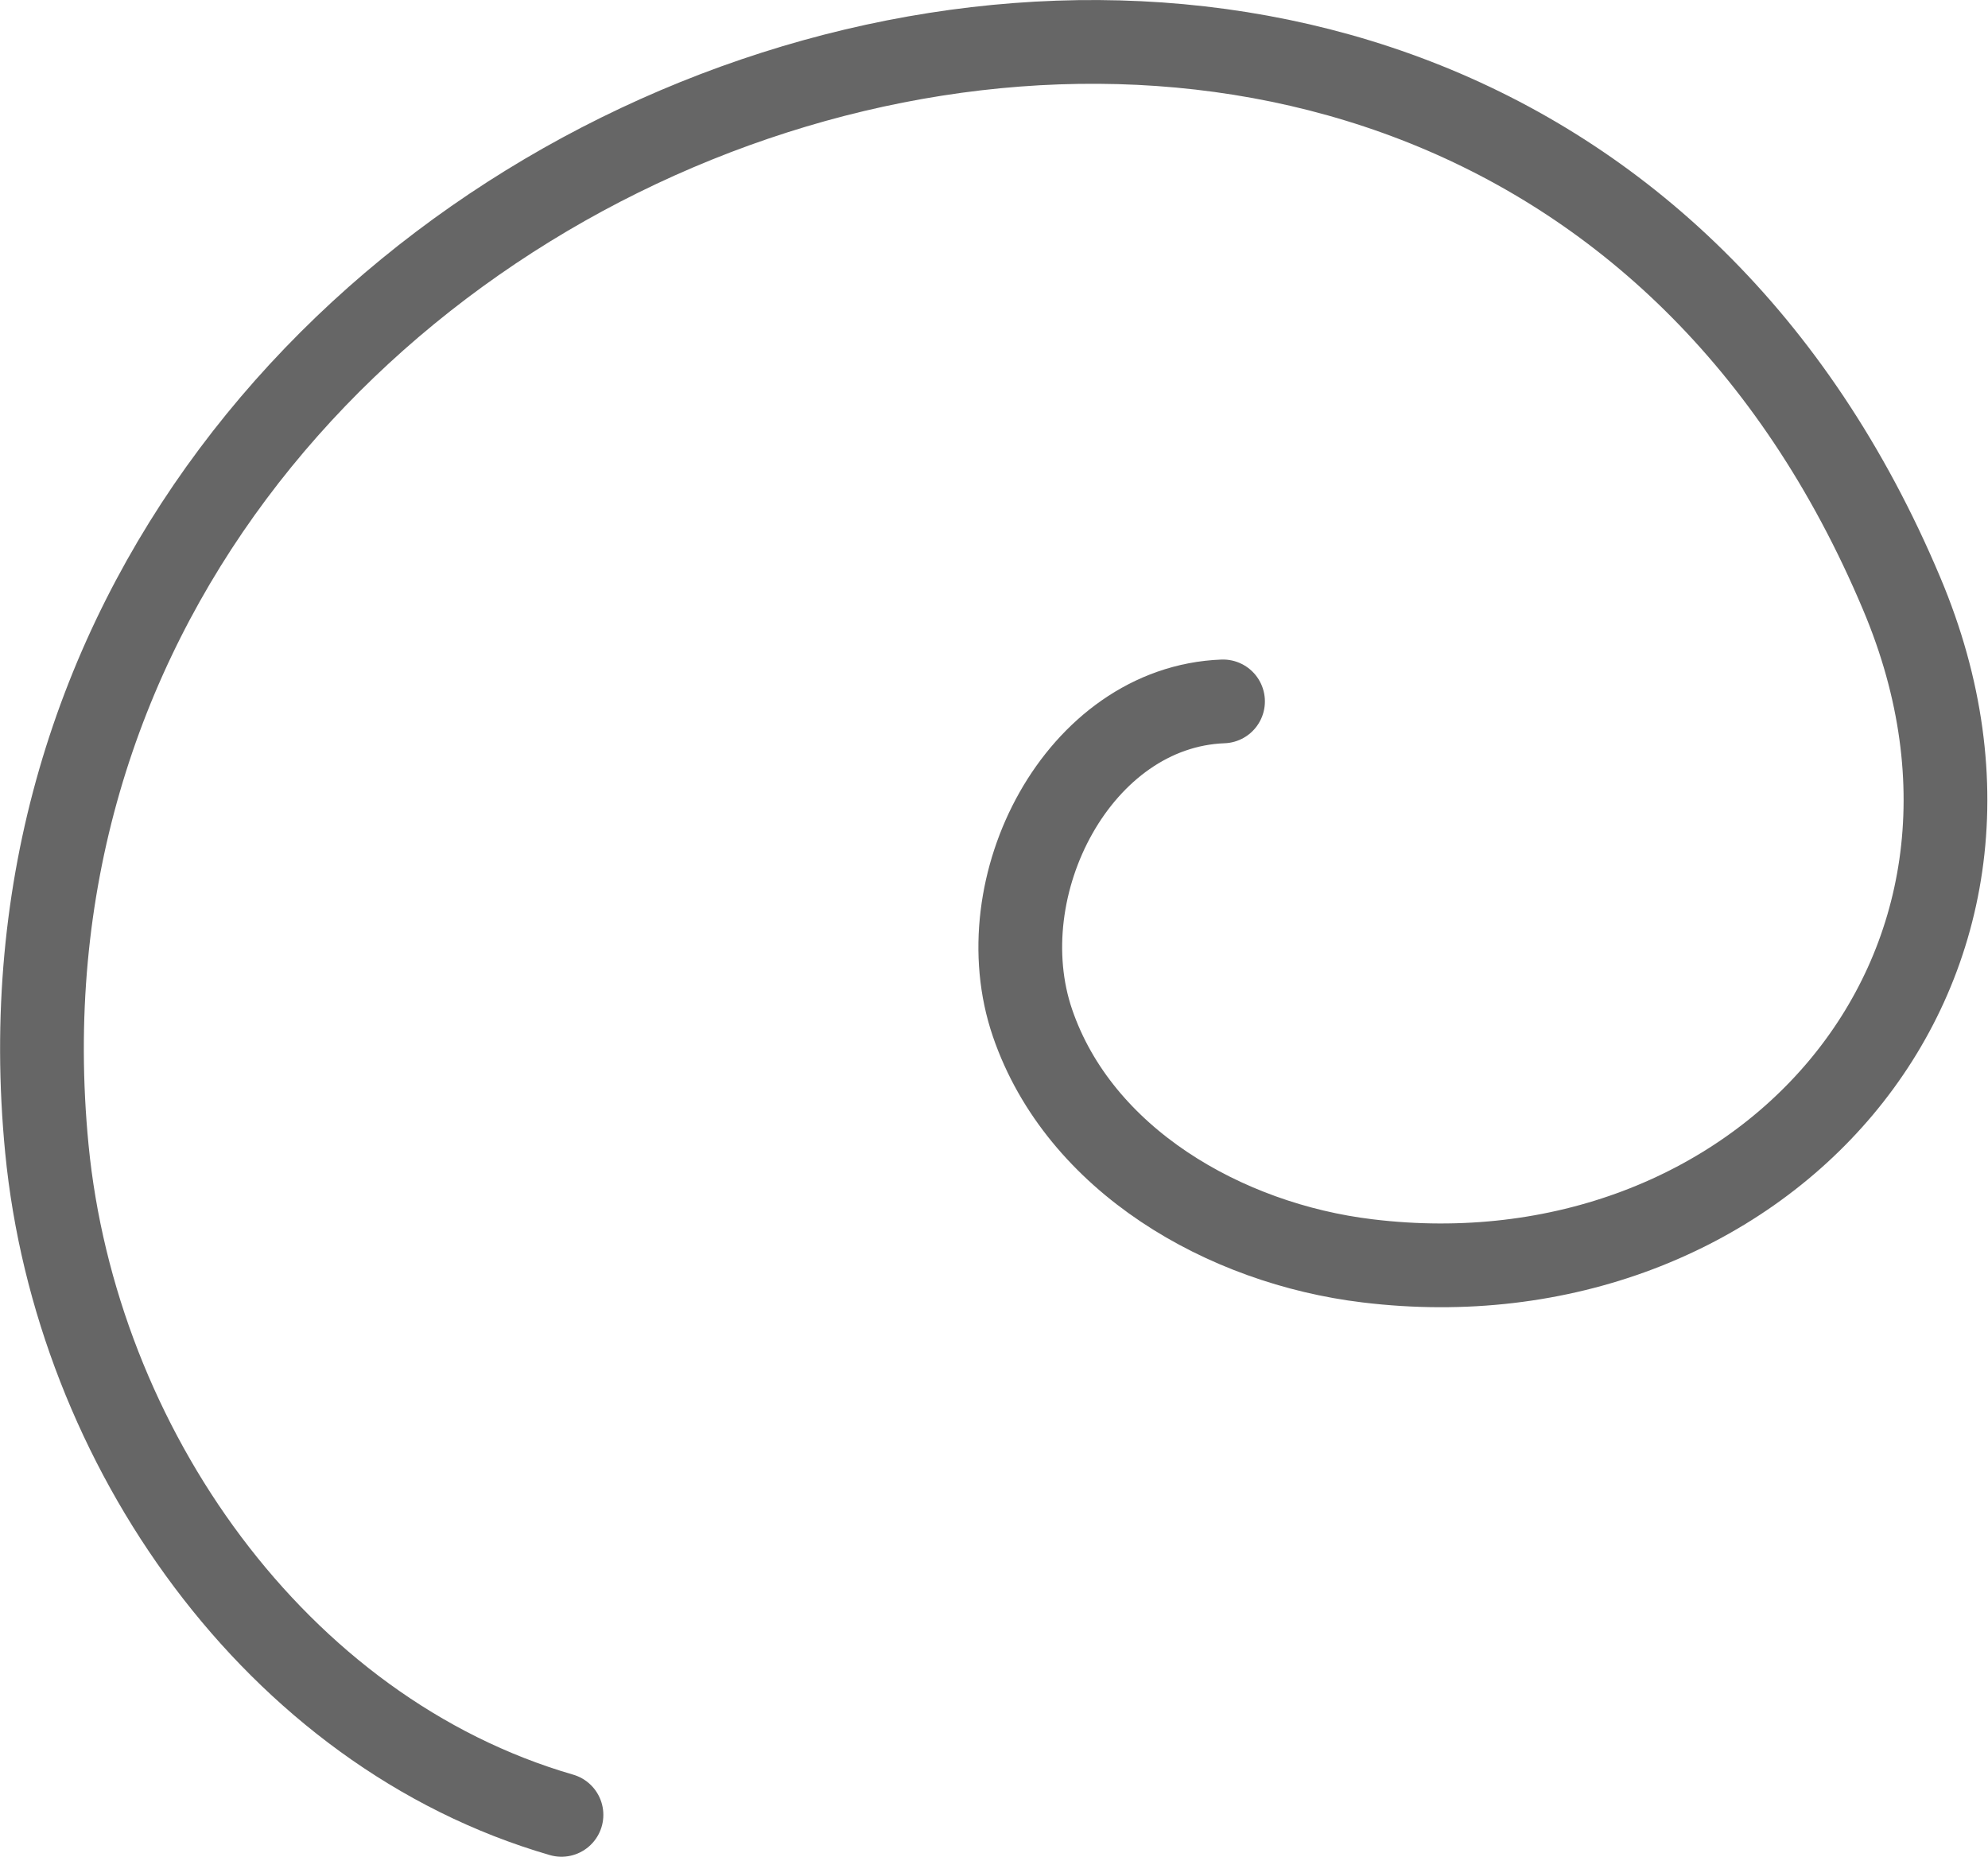 <svg xmlns="http://www.w3.org/2000/svg" viewBox="0 0 47.48 44.34"><defs><style>.cls-1{fill:none;stroke:#666;stroke-linecap:round;stroke-miterlimit:10;stroke-width:2px;}</style></defs><g id="Layer_2" data-name="Layer 2"><g id="Design"><path class="cls-1" d="M29.21,16.75c-3.45.13-5.67,4.41-4.55,7.68s4.59,5.27,8,5.68c9.29,1.13,16.6-6.83,12.76-15.93C35.14-10.26-1.33,2.28,1.12,27.44c.69,7.08,5.46,13.92,12.29,15.9"/></g></g></svg>
